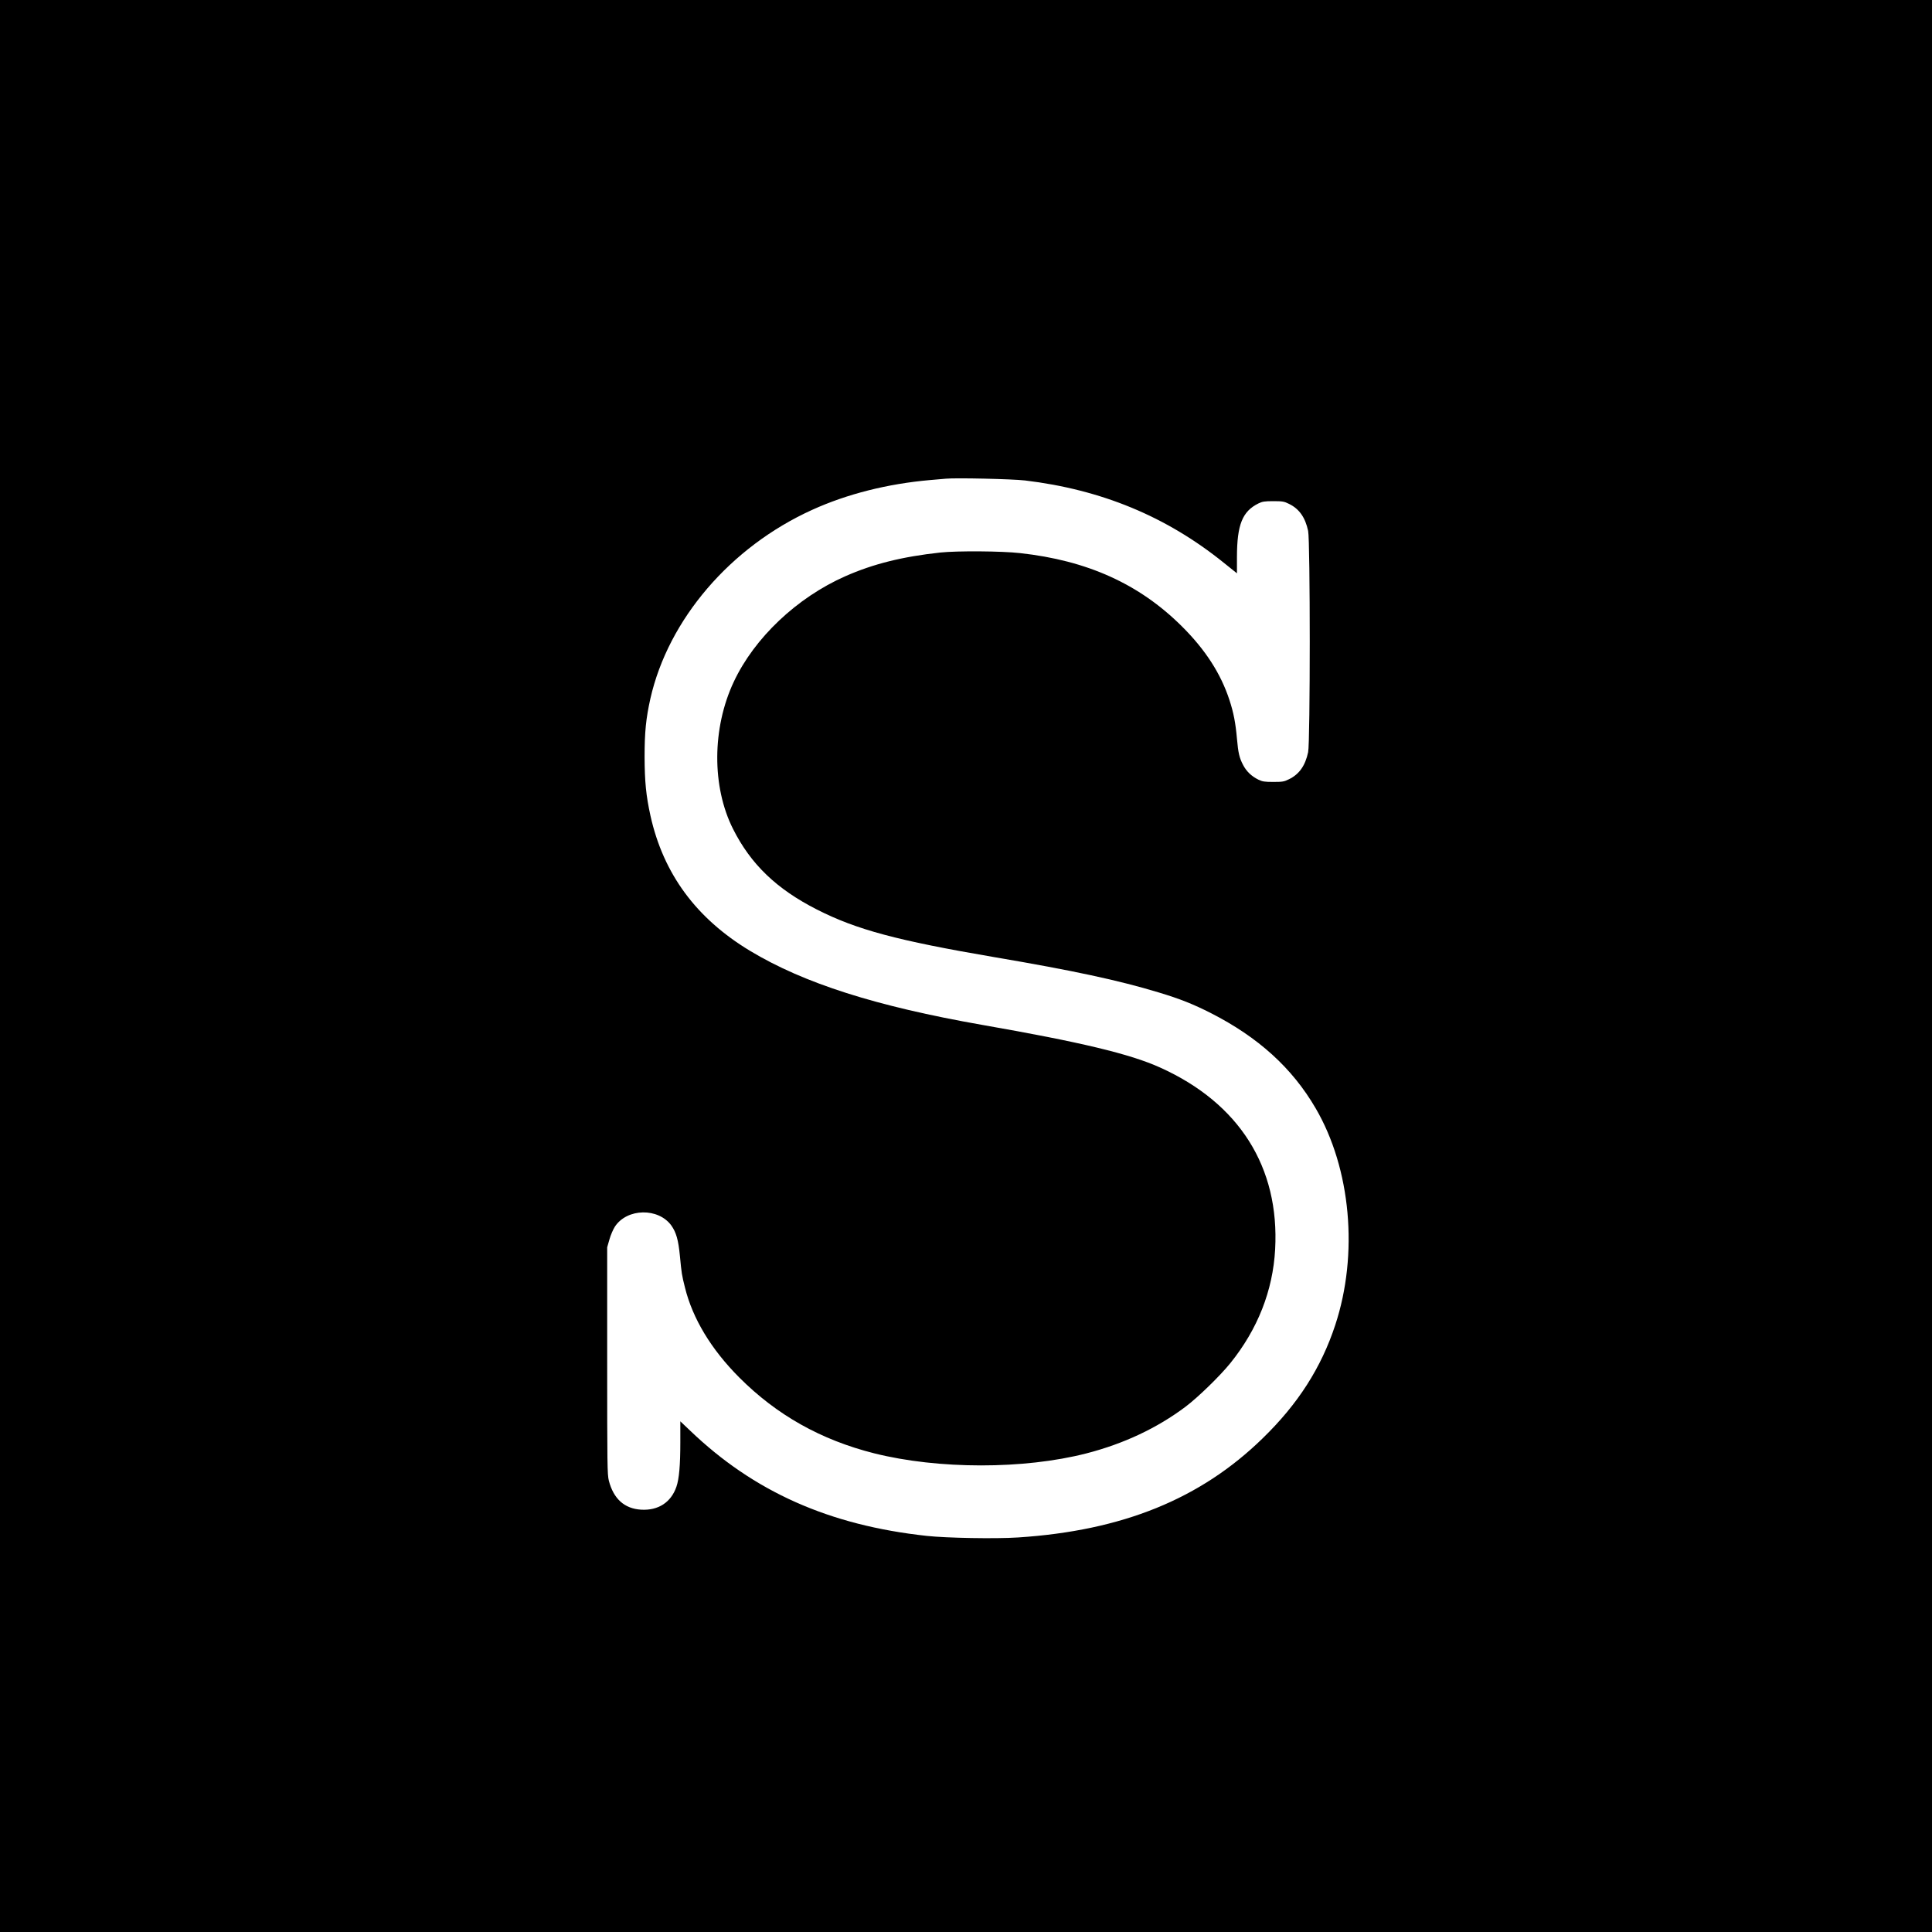 <?xml version="1.0" standalone="no"?>
<!DOCTYPE svg PUBLIC "-//W3C//DTD SVG 20010904//EN"
 "http://www.w3.org/TR/2001/REC-SVG-20010904/DTD/svg10.dtd">
<svg version="1.0" xmlns="http://www.w3.org/2000/svg"
 width="1968pt" height="1968pt" viewBox="0 0 1968 1968"
 preserveAspectRatio="xMidYMid meet">
<g transform="translate(0,1968) scale(0.1,-0.1)"
fill="#000000" stroke="none">
<path d="M0 9840 l0 -9840 9840 0 9840 0 0 9840 0 9840 -9840 0 -9840 0 0
-9840z m10440 4946 c779 -93 1441 -367 2024 -837 l136 -109 0 168 c1 328 55
463 219 544 39 19 62 23 151 23 95 0 111 -3 161 -28 103 -50 165 -138 194
-275 22 -100 22 -2154 0 -2254 -29 -137 -91 -225 -194 -275 -50 -25 -66 -28
-161 -28 -89 0 -112 4 -151 23 -71 35 -122 84 -156 149 -39 74 -50 123 -63
269 -14 159 -34 264 -76 392 -88 270 -246 515 -487 754 -433 430 -962 669
-1647 744 -187 21 -637 24 -810 6 -388 -42 -685 -116 -970 -242 -493 -218
-926 -628 -1136 -1076 -221 -471 -224 -1067 -7 -1498 181 -360 444 -612 853
-820 404 -206 820 -317 1810 -486 801 -136 1262 -235 1672 -359 219 -66 354
-120 533 -211 481 -245 827 -558 1066 -968 360 -615 439 -1486 200 -2210 -143
-434 -378 -802 -738 -1152 -634 -619 -1430 -942 -2493 -1011 -230 -15 -728 -6
-930 16 -994 108 -1762 450 -2412 1074 l-98 93 0 -211 c0 -237 -12 -375 -40
-456 -55 -159 -185 -243 -359 -233 -170 10 -281 110 -329 295 -16 63 -17 159
-17 1223 l0 1155 23 80 c12 44 38 103 56 131 125 188 443 193 575 10 49 -70
71 -145 87 -311 17 -178 19 -191 51 -319 78 -317 267 -630 553 -917 382 -383
832 -636 1375 -773 654 -164 1524 -164 2160 -1 381 98 722 258 1013 477 125
94 352 315 455 443 278 345 433 738 456 1158 46 838 -366 1490 -1172 1853
-305 138 -805 258 -1811 434 -1083 190 -1817 424 -2365 754 -549 331 -883 784
-1015 1376 -45 205 -59 345 -60 600 0 254 14 391 59 594 183 807 815 1545
1649 1923 357 162 768 265 1199 303 67 6 140 12 162 14 103 10 678 -3 805 -18z"/>
</g>
</svg>
